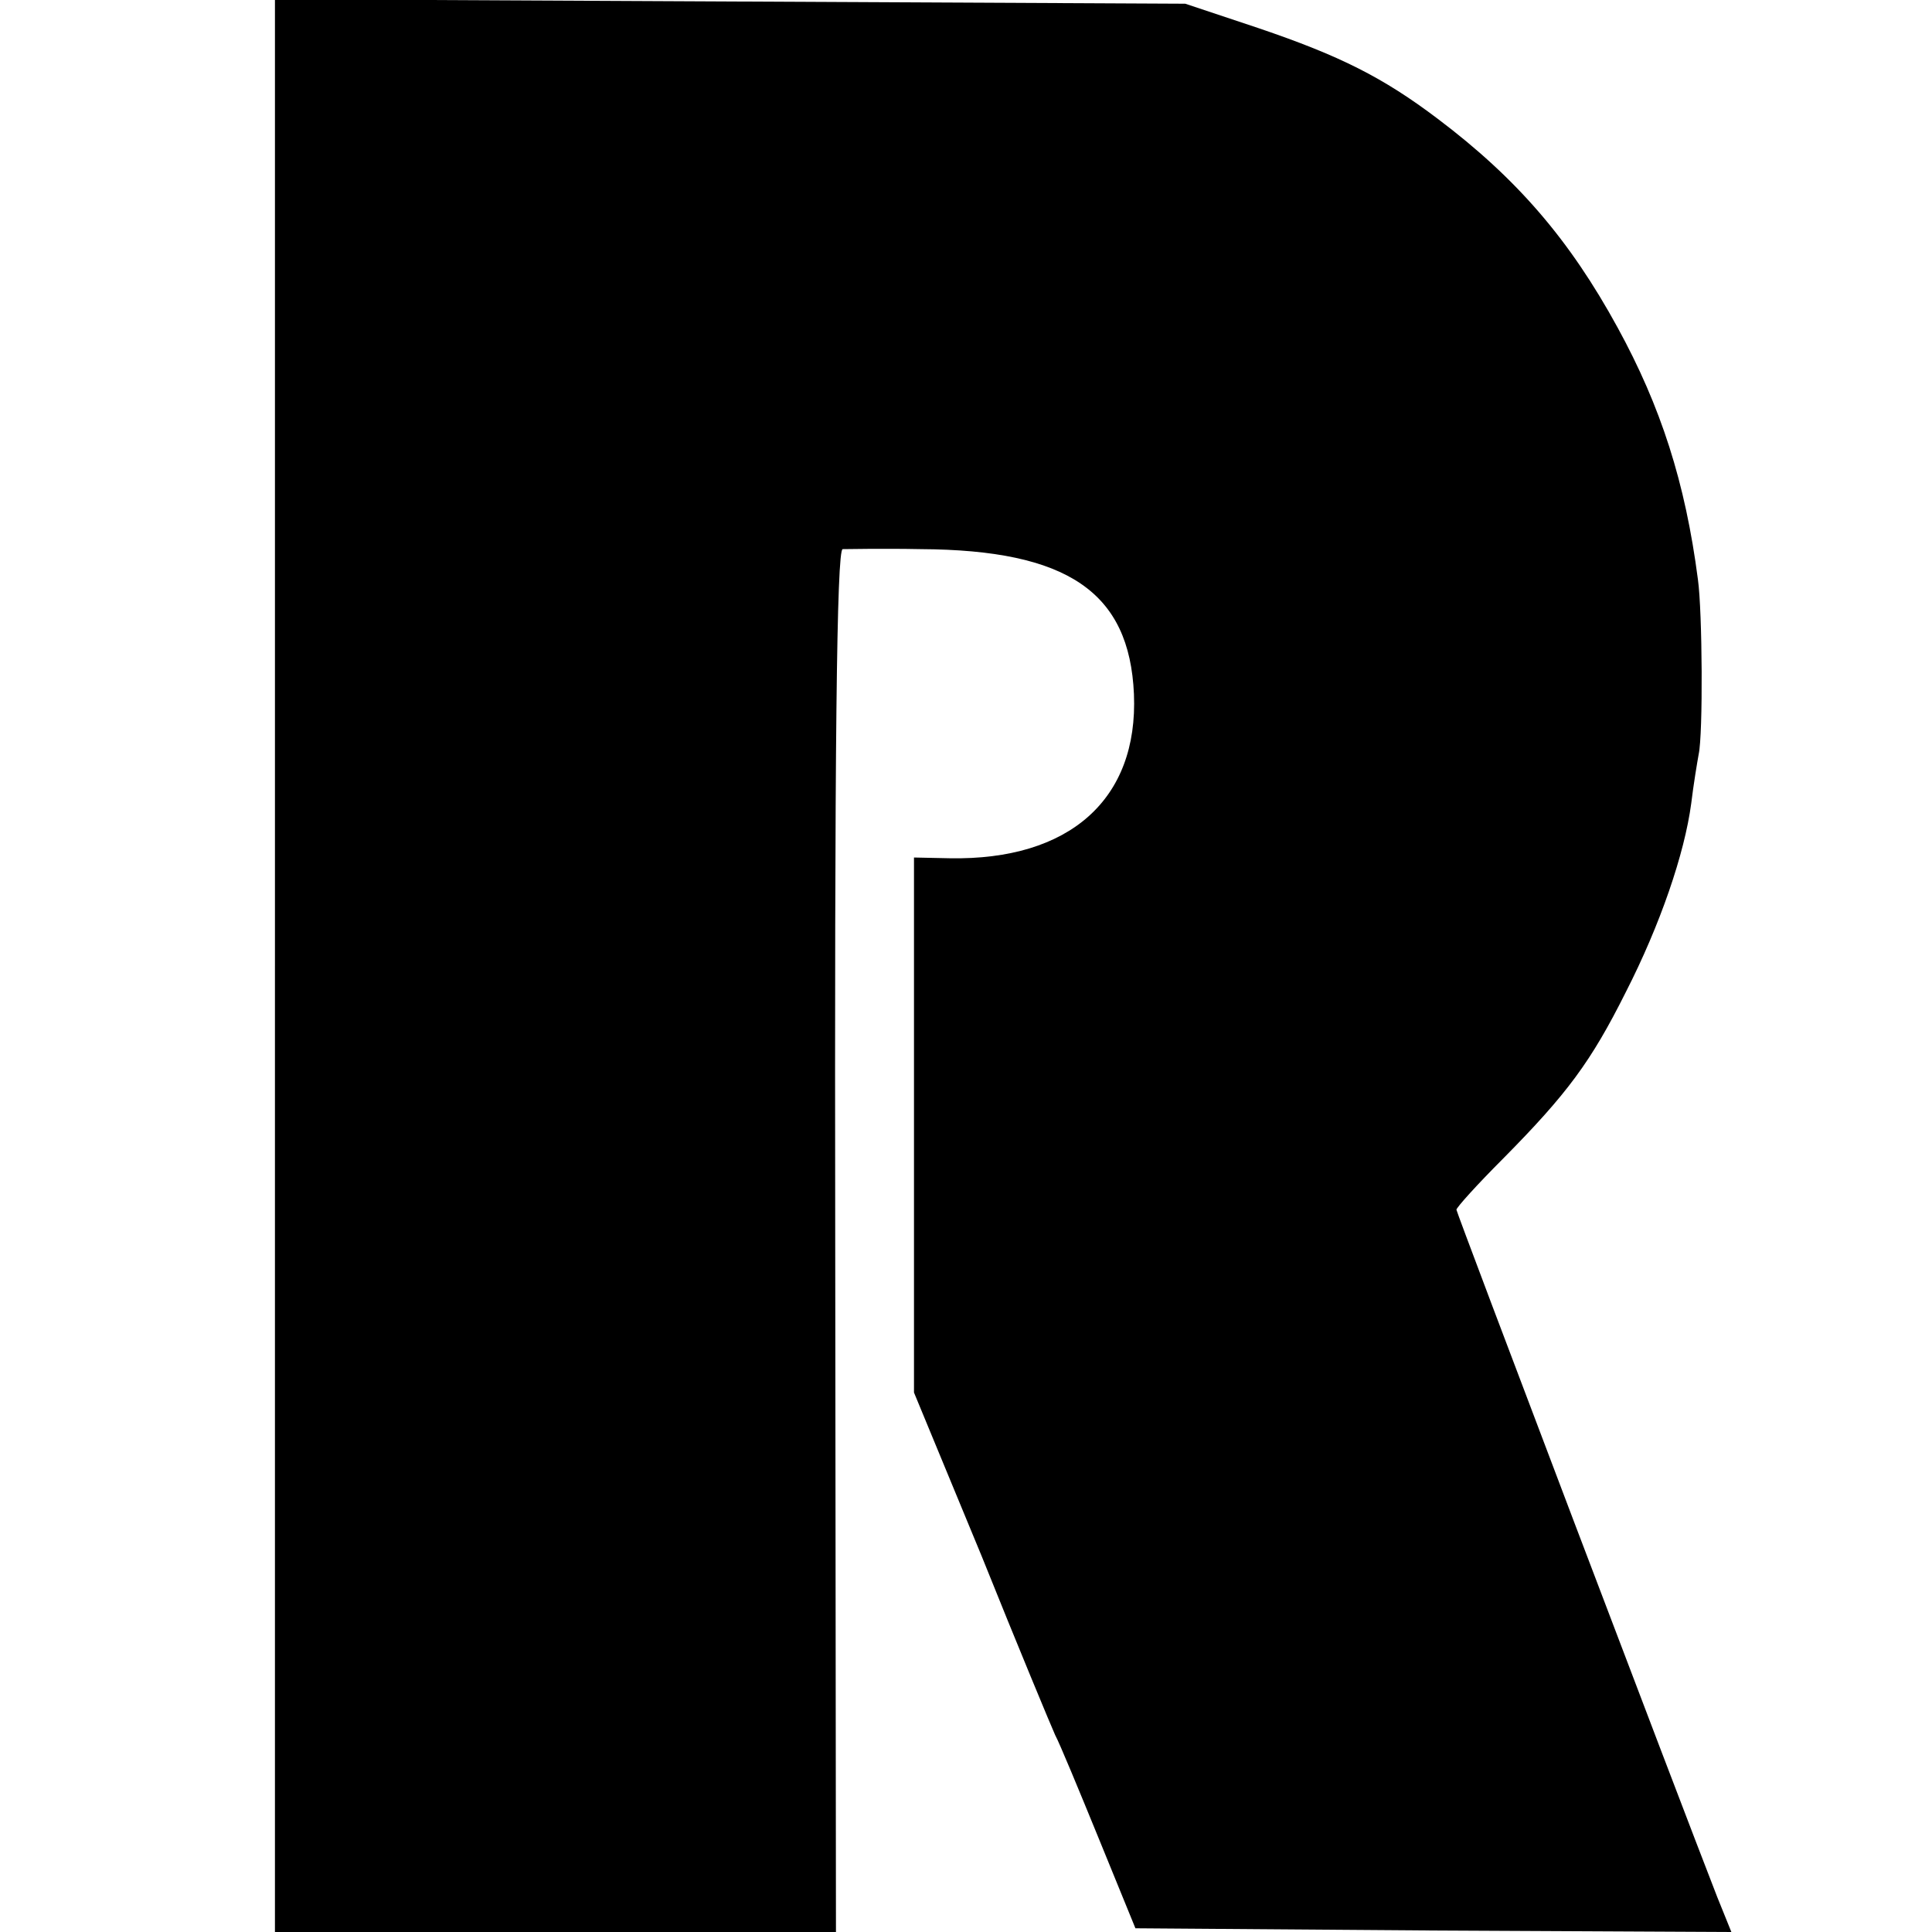 <?xml version="1.0" standalone="no"?>
<!DOCTYPE svg PUBLIC "-//W3C//DTD SVG 20010904//EN"
 "http://www.w3.org/TR/2001/REC-SVG-20010904/DTD/svg10.dtd">
<svg version="1.0" xmlns="http://www.w3.org/2000/svg"
 width="260pt" height="260pt" viewBox="0 0 260 260"
 preserveAspectRatio="xMidYMid meet">
<g transform="translate(0,260) scale(0.1,-0.1)"
fill="#000000" stroke="none">
<path d="M370 1300 l0 -1300 378 0 377 0 -1 930 c-1 665 2 930 10 931 6 0 53
1 105 0 198 -1 281 -58 287 -195 6 -142 -87 -224 -248 -221 l-48 1 0 -360 0
-360 91 -220 c49 -122 94 -230 99 -241 6 -11 32 -74 59 -140 l49 -120 401 -3
401 -2 -19 47 c-50 128 -351 921 -351 925 0 3 28 34 63 69 86 87 118 130 165
224 46 90 79 186 88 254 3 25 8 55 10 66 6 27 5 192 -1 235 -17 131 -50 233
-108 339 -65 119 -136 201 -242 281 -74 56 -132 85 -241 122 l-99 33 -612 3
-613 3 0 -1301z"/>
</g>
</svg>
